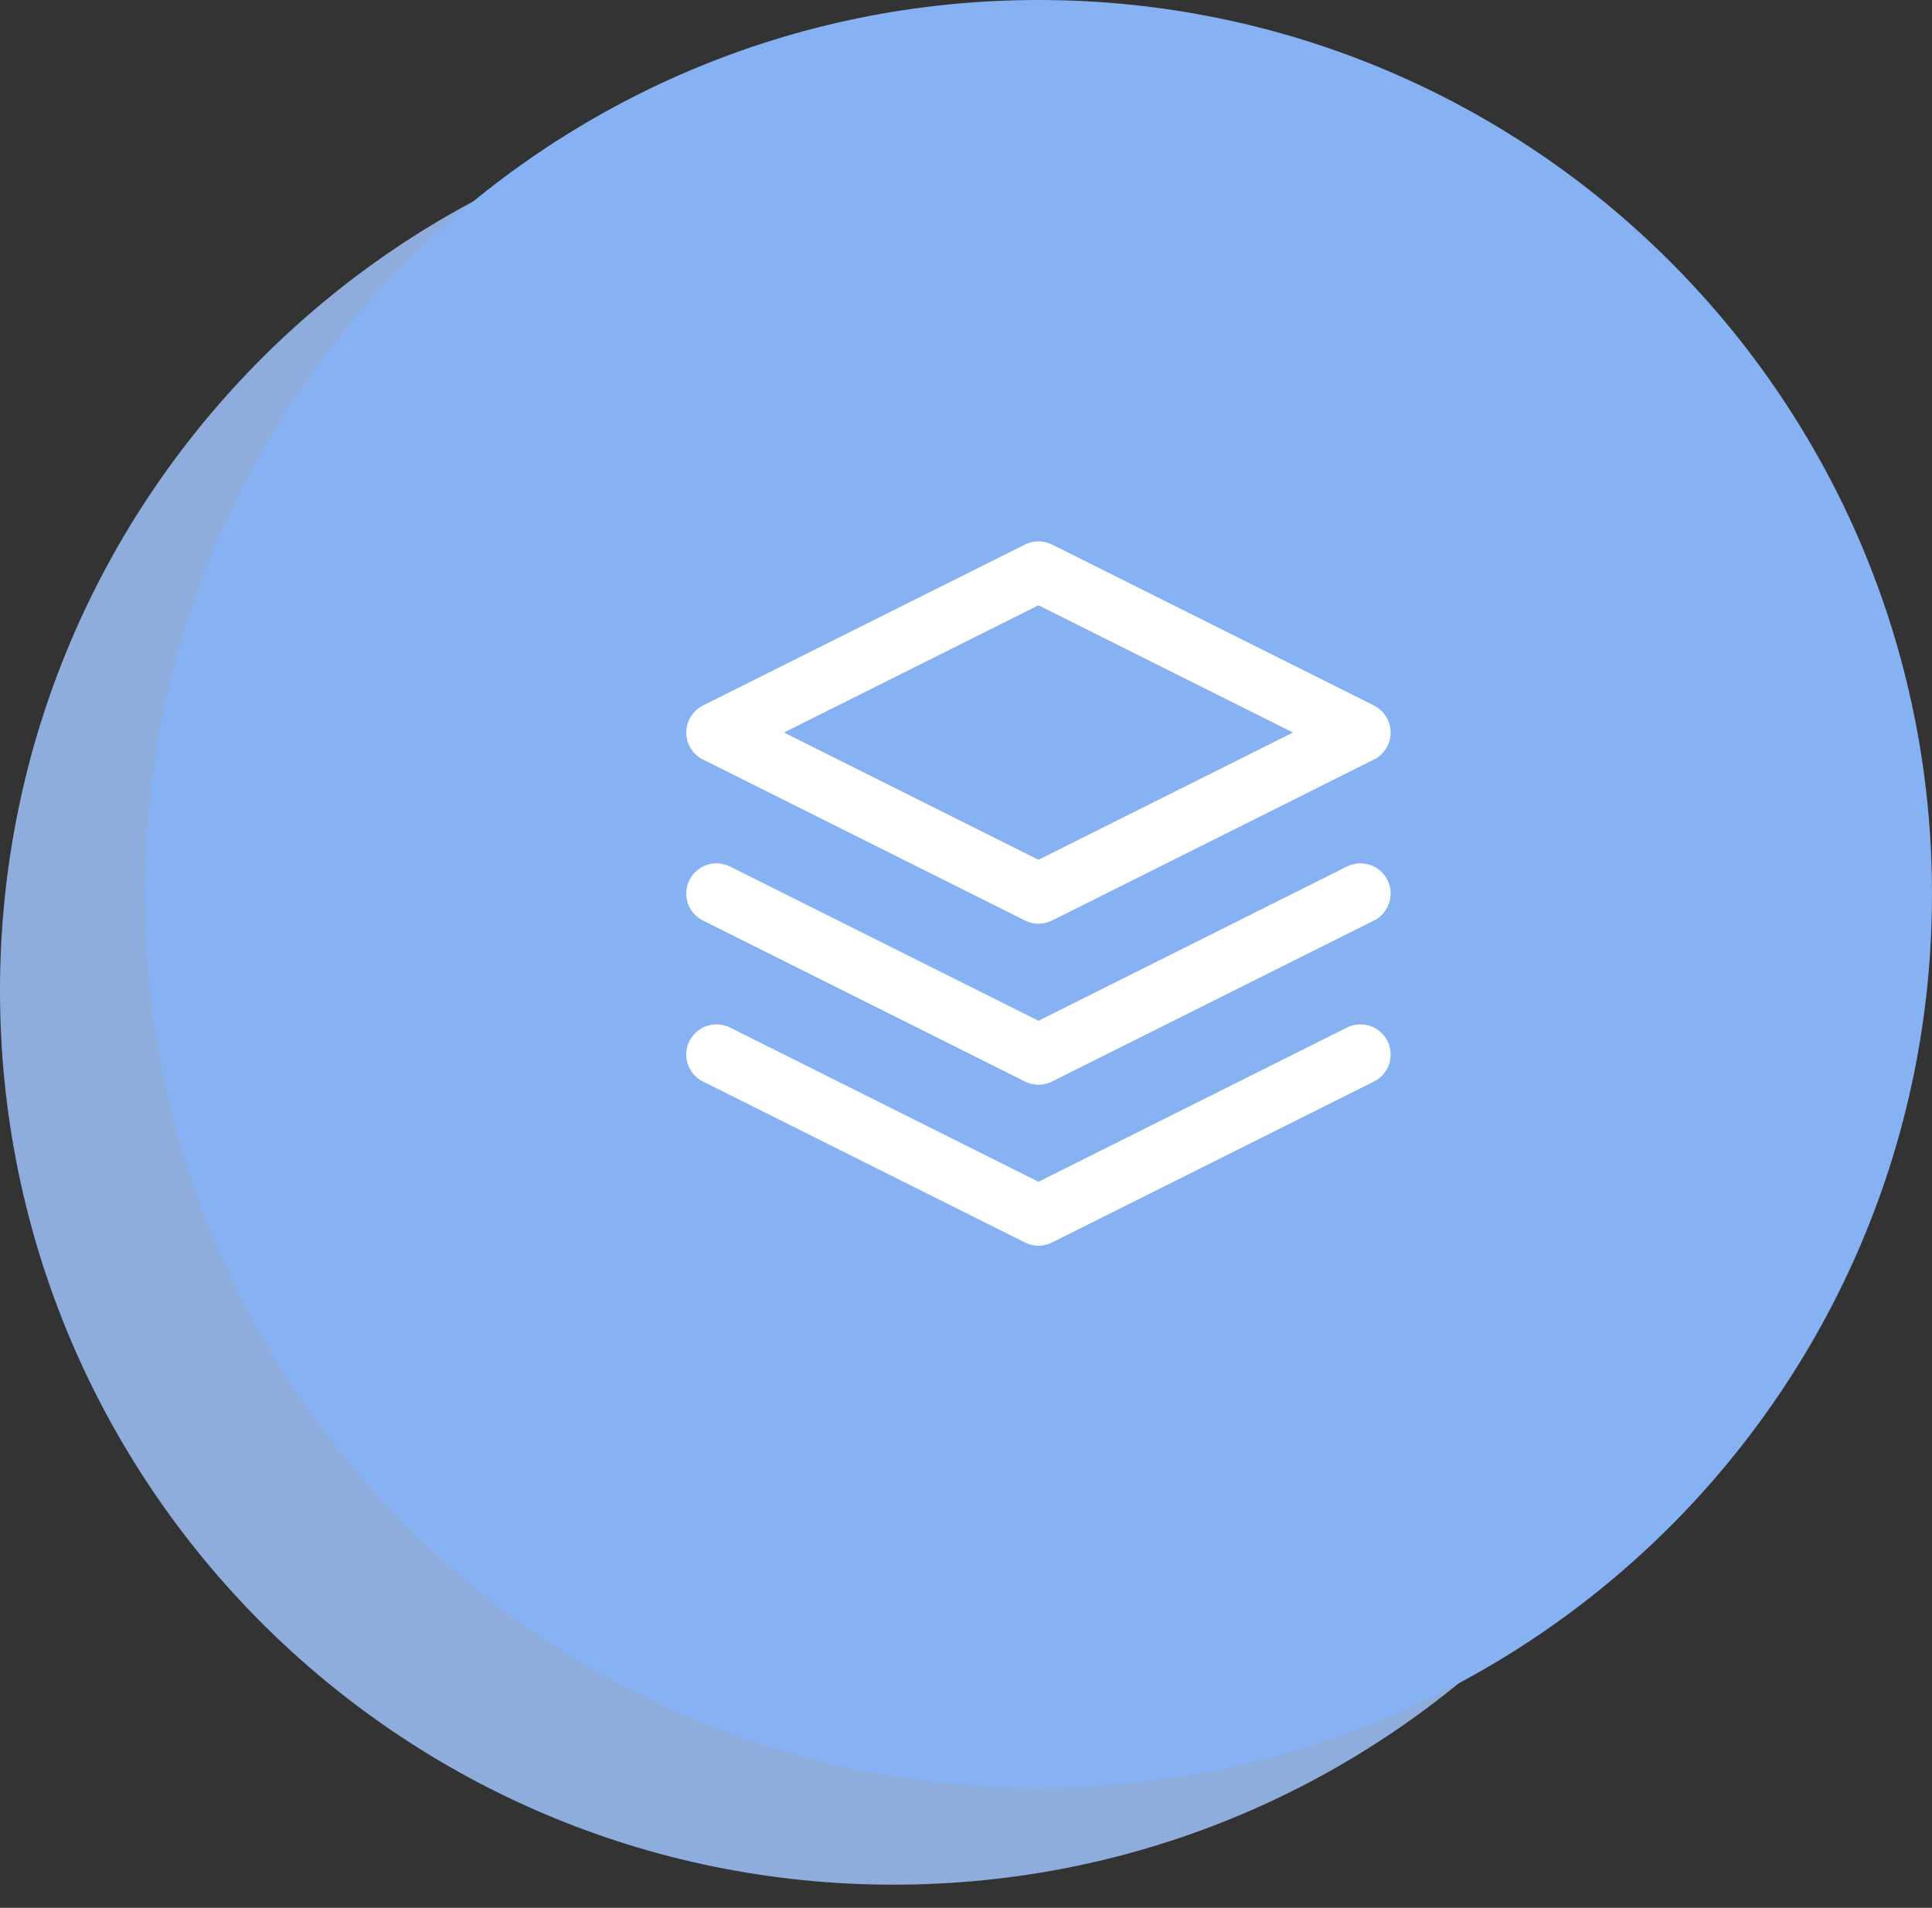 <svg xmlns="http://www.w3.org/2000/svg" width="80" height="79" viewBox="0 0 80 79" fill="none"><rect x="0" y="0" width="80" height="79" fill="#333333" stroke="none"/><path d="M37 78.042C57.442 78.042 74 61.474 74 41.021C74 20.568 57.442 4 37 4C16.558 4 0 20.568 0 41.021C0 61.474 16.558 78.042 37 78.042Z" fill="#8FADDC"></path><path d="M43 74.042C63.442 74.042 80 57.474 80 37.021C80 16.568 63.442 0 43 0C22.558 0 6 16.568 6 37.021C6 57.474 22.558 74.042 43 74.042Z" fill="#86B1F2"></path><path d="M43.001 23.667L29.667 30.333L43.001 37L56.334 30.333L43.001 23.667Z" stroke="white" stroke-width="2.5" stroke-linecap="round" stroke-linejoin="round"></path><path d="M29.667 43.667L43.001 50.333L56.334 43.667" stroke="white" stroke-width="2.5" stroke-linecap="round" stroke-linejoin="round"></path><path d="M29.667 37L43.001 43.667L56.334 37" stroke="white" stroke-width="2.5" stroke-linecap="round" stroke-linejoin="round"></path></svg>